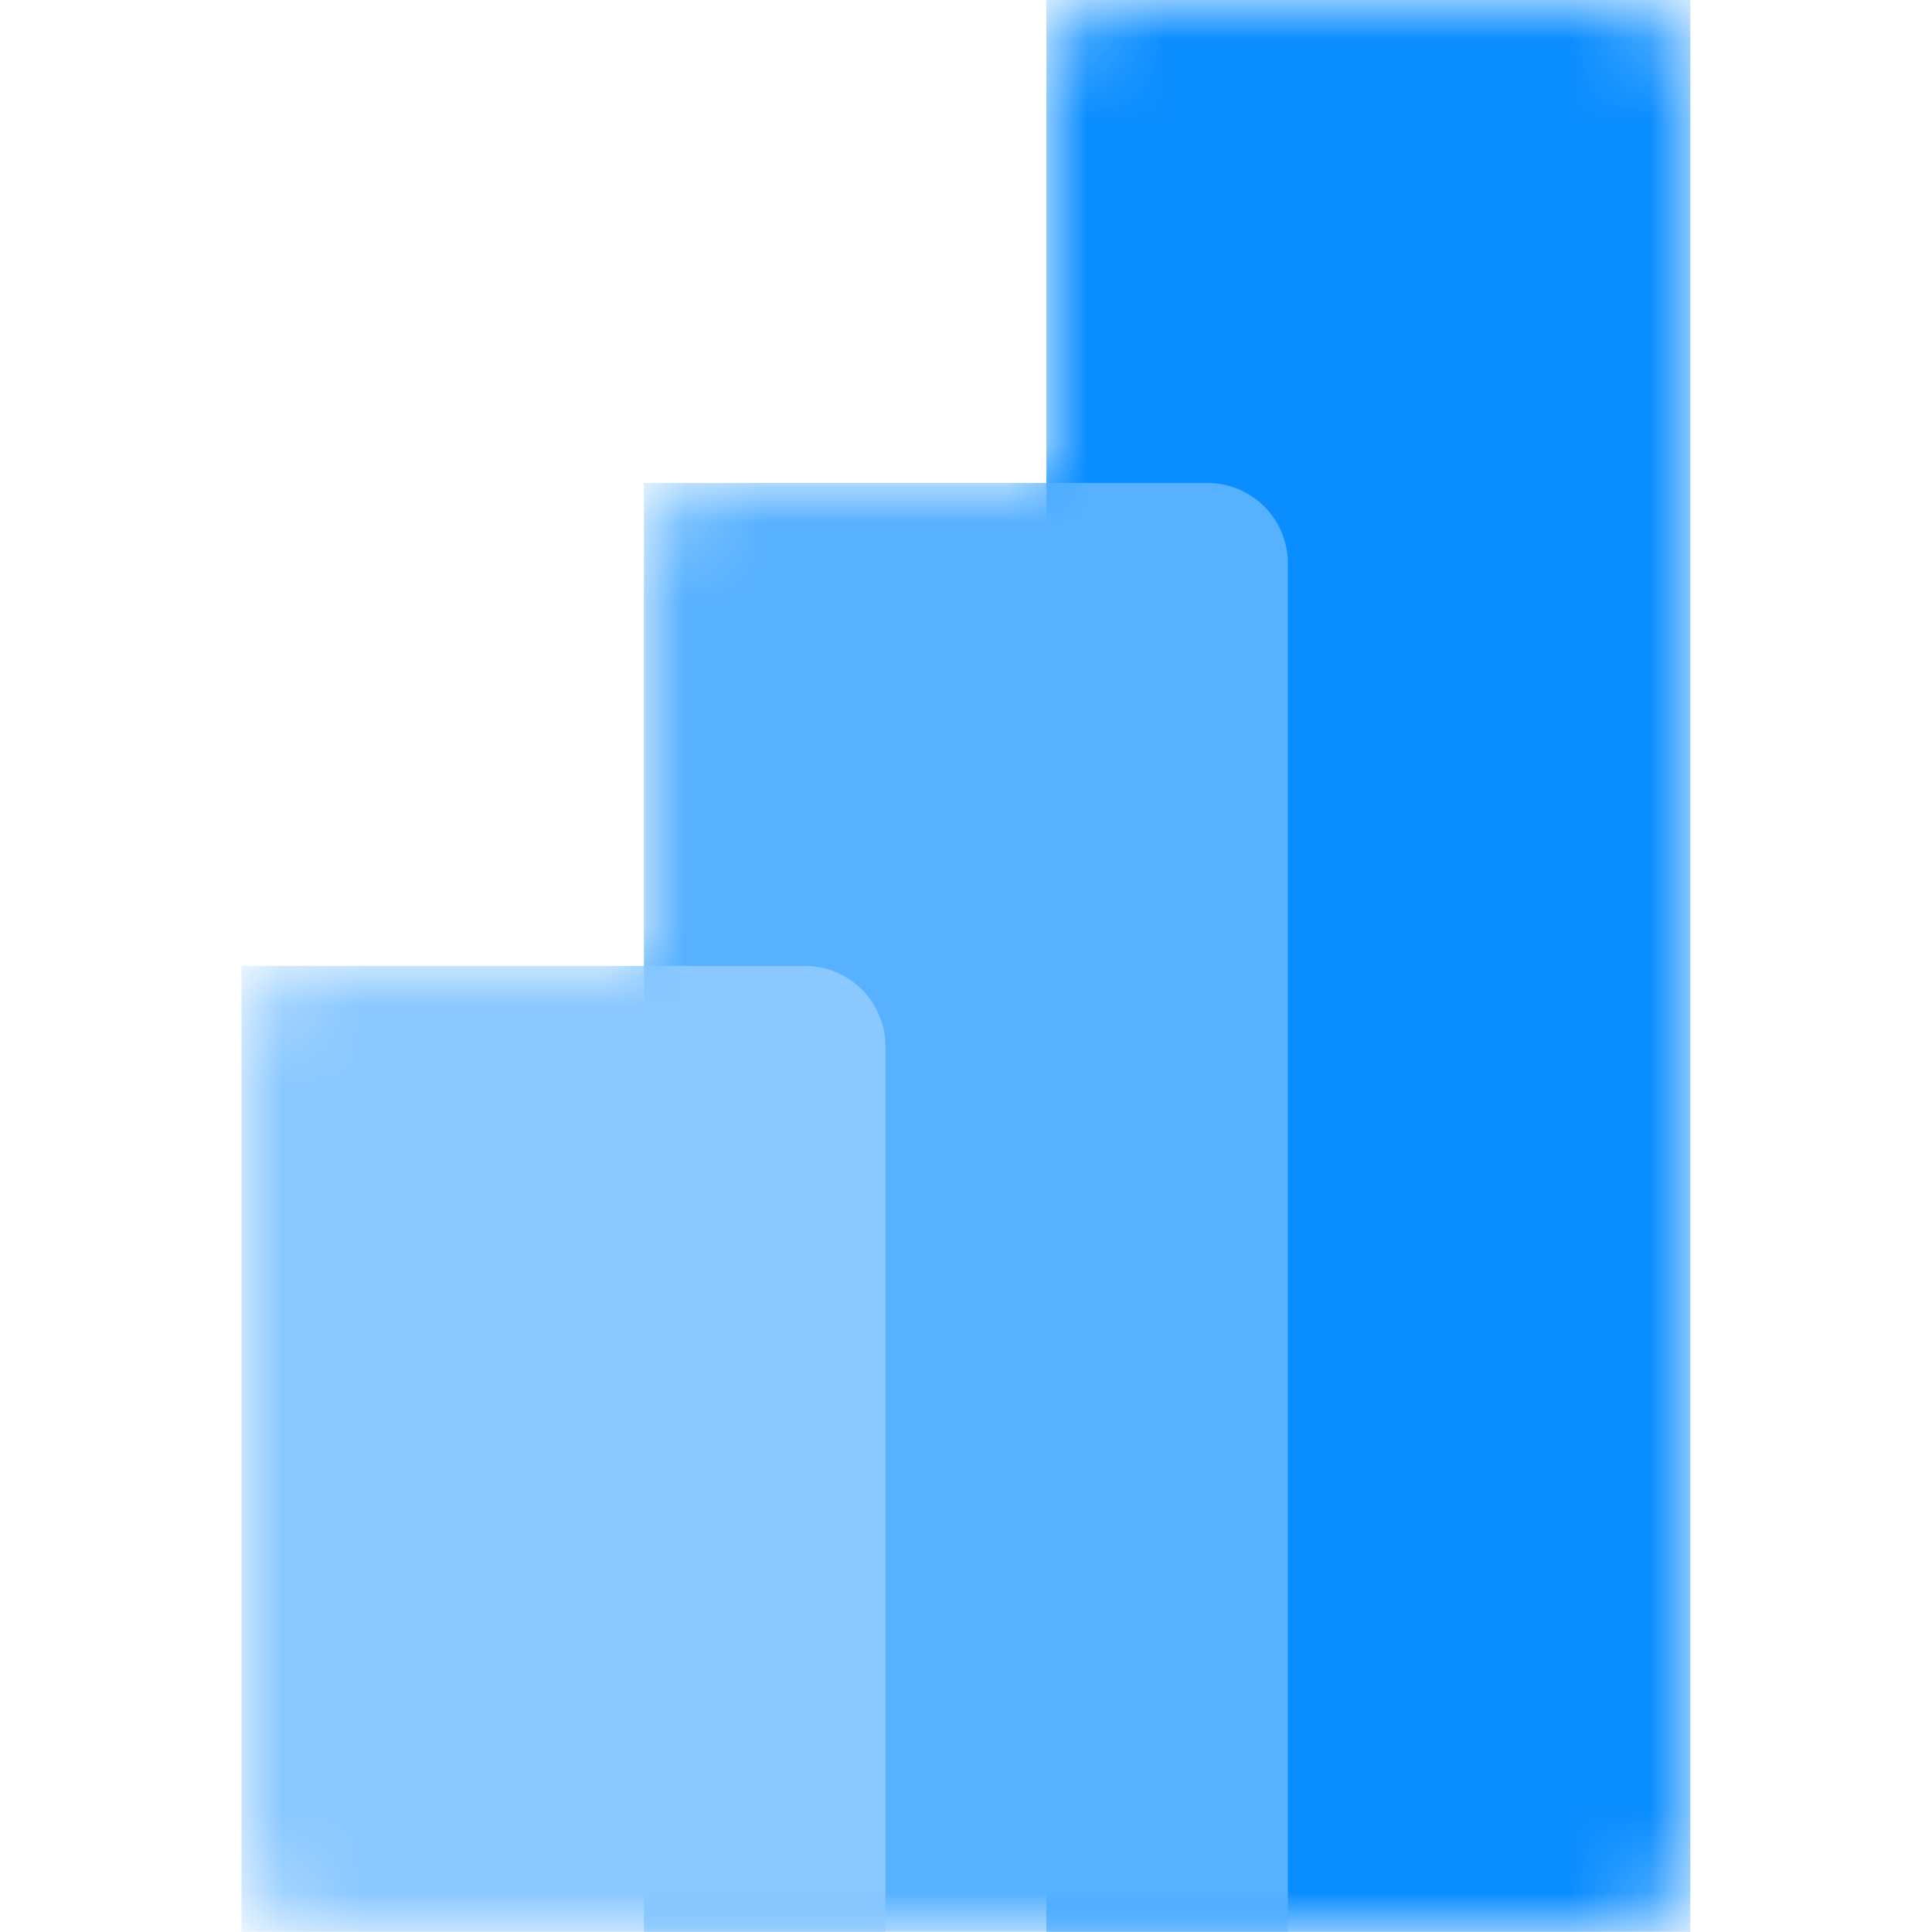<?xml version="1.0" encoding="UTF-8"?>
<svg xmlns="http://www.w3.org/2000/svg" fill="none" viewBox="0 0 80 80">
  <path fill="url(#paint0_linear)" d="M21 0v24h-8V0Z" mask="url(#a)" style="display:inline;fill:#0a8dff;fill-opacity:1" transform="scale(3.333)"></path>
  <path fill="url(#paint1_linear)" d="M16 7v17H8V6h7a1 1 0 0 1 1 1z" mask="url(#b)" style="fill:#57b1ff;fill-opacity:1" transform="scale(3.333)"></path>
  <path fill="url(#paint2_linear)" d="M3 12v12h8V13a1 1 0 0 0-1-1z" mask="url(#c)" style="fill:#8ac8ff;fill-opacity:1" transform="scale(3.333)"></path>
  <defs>
    <mask id="c" maskUnits="userSpaceOnUse">
      <path fill="#fff" d="M13 1a1 1 0 0 1 1-1h6a1 1 0 0 1 1 1v22a1 1 0 0 1-1 1H4a1 1 0 0 1-1-1V13a1 1 0 0 1 1-1h4V7a1 1 0 0 1 1-1h4Z"></path>
    </mask>
    <mask id="b" maskUnits="userSpaceOnUse">
      <path fill="#fff" d="M13 1a1 1 0 0 1 1-1h6a1 1 0 0 1 1 1v22a1 1 0 0 1-1 1H4a1 1 0 0 1-1-1V13a1 1 0 0 1 1-1h4V7a1 1 0 0 1 1-1h4Z"></path>
    </mask>
    <mask id="a" maskUnits="userSpaceOnUse">
      <path fill="#fff" d="M13 1a1 1 0 0 1 1-1h6a1 1 0 0 1 1 1v22a1 1 0 0 1-1 1H4a1 1 0 0 1-1-1V13a1 1 0 0 1 1-1h4V7a1 1 0 0 1 1-1h4Z"></path>
    </mask>
  </defs>
</svg>
